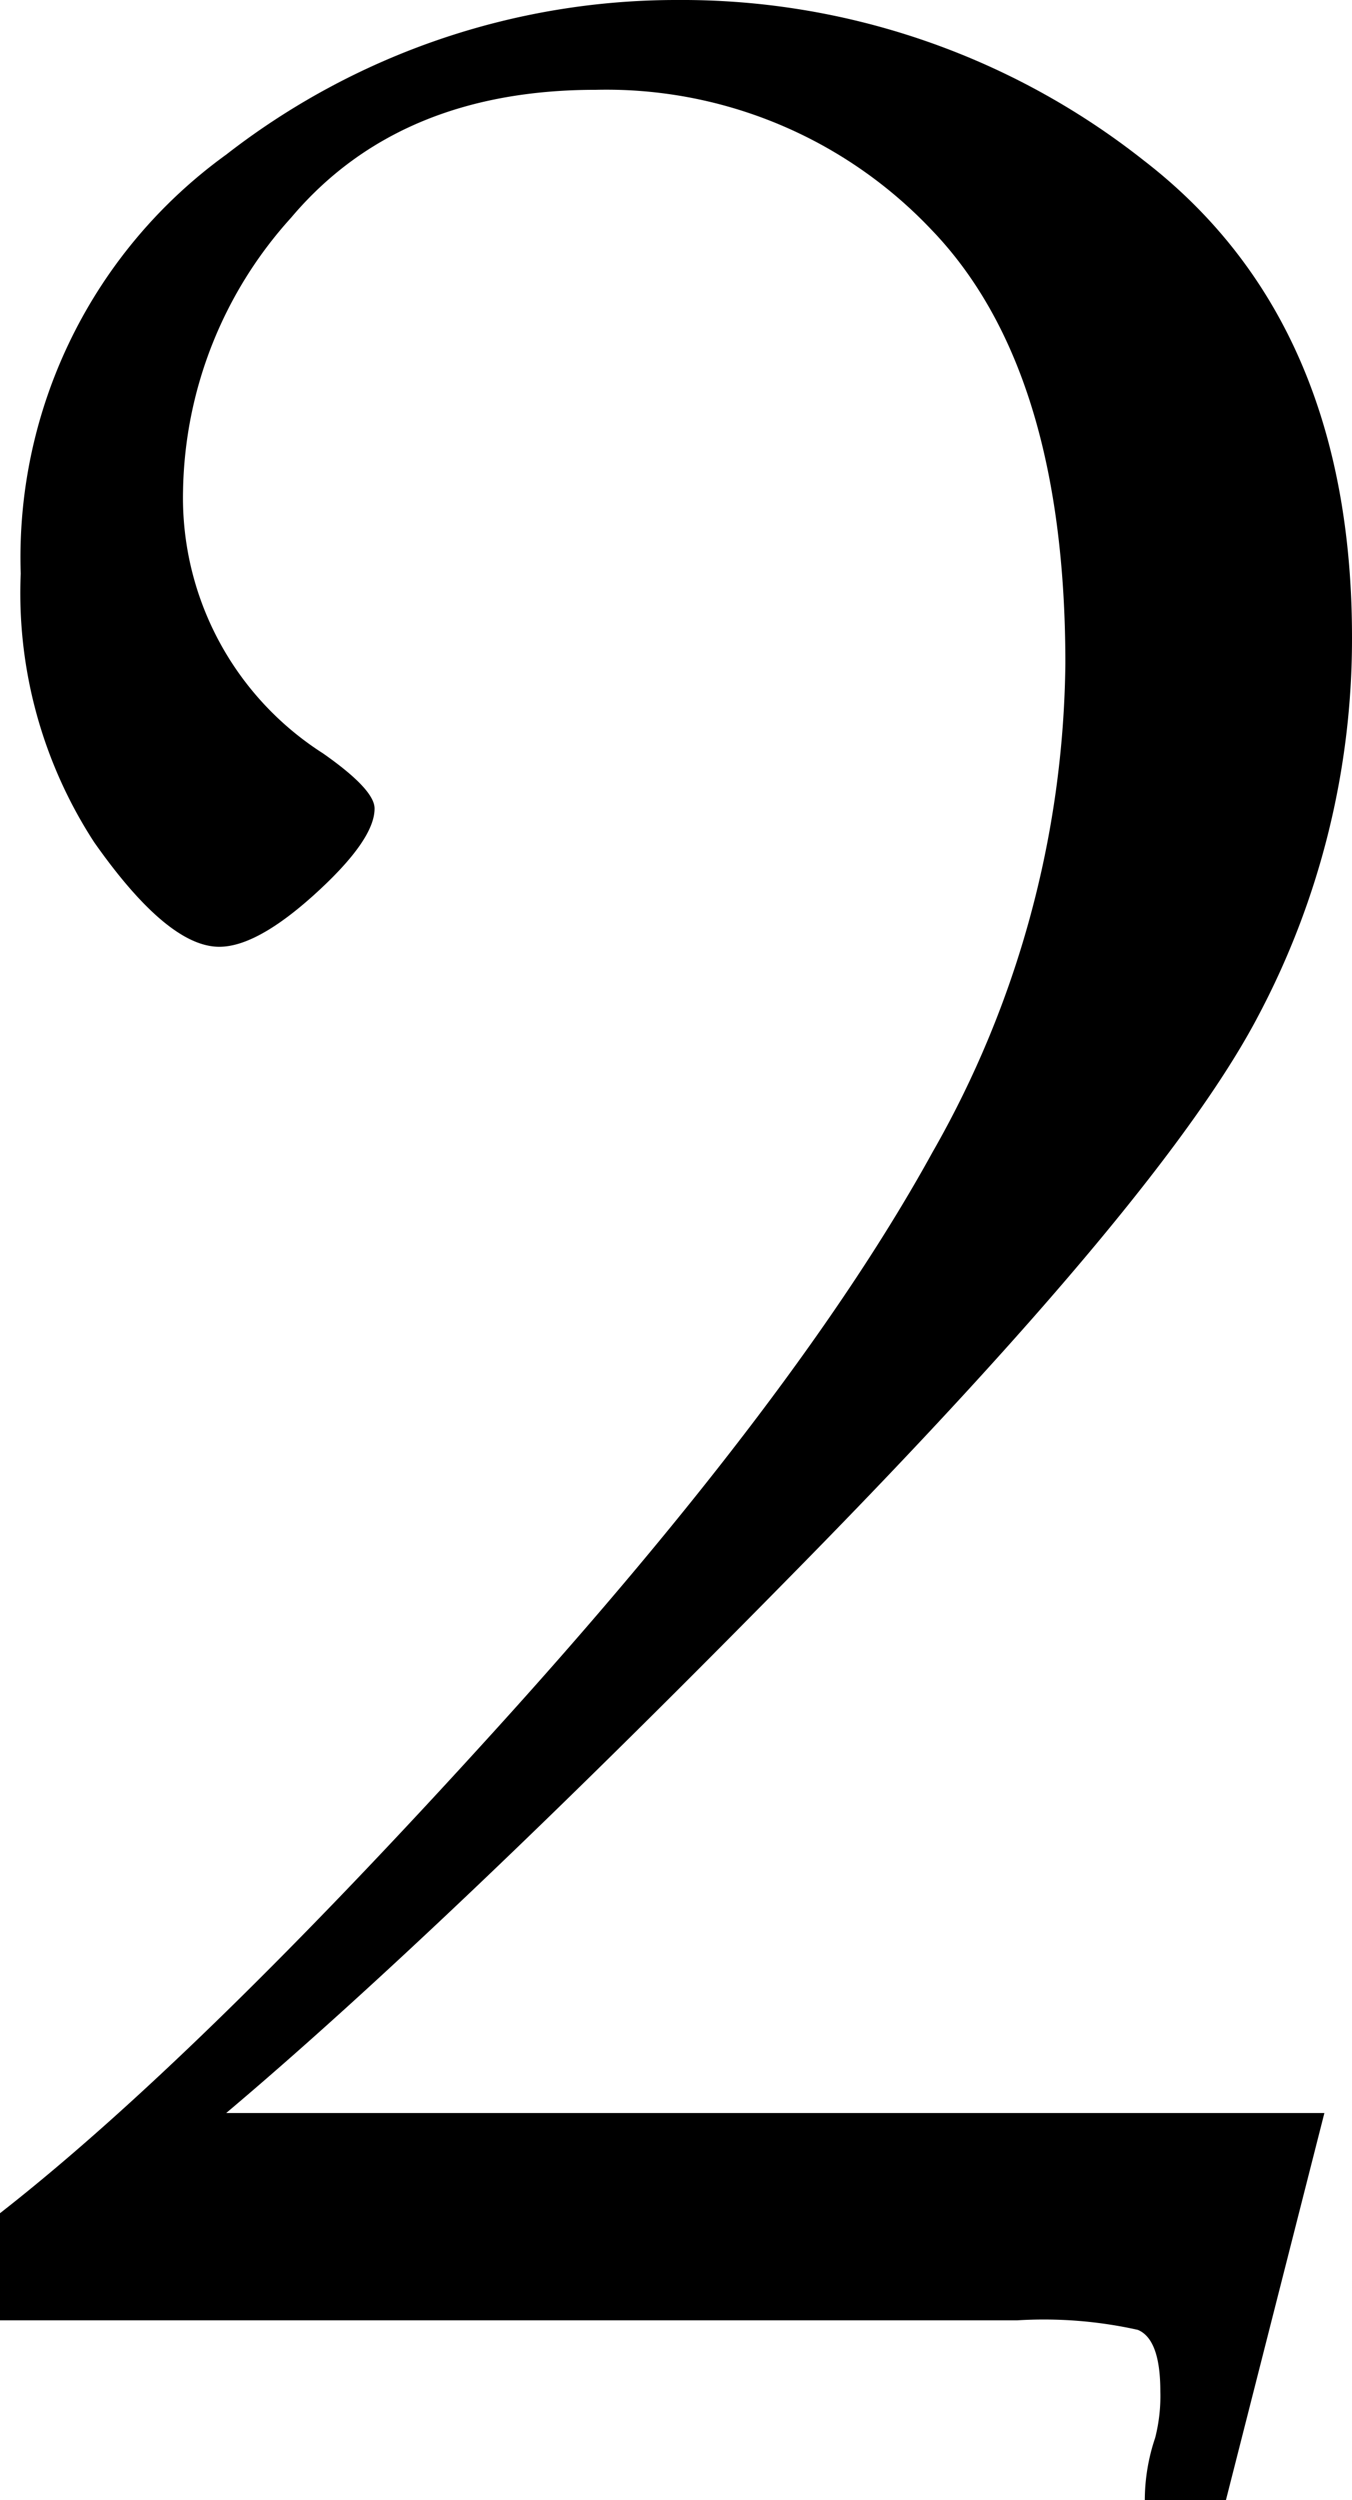 <svg xmlns="http://www.w3.org/2000/svg" width="49.702" height="91.851" viewBox="0 0 49.702 91.851"><g id="レイヤー_2" data-name="レイヤー 2"><g id="レイヤー_1-2" data-name="レイヤー 1"><path d="M0,85.249V81.313q7.236-5.647,18.313-17.869T34.277,42.339a36.916,36.916,0,0,0,4.888-17.964q0-10.854-4.951-15.964A16.455,16.455,0,0,0,21.9,3.3Q14.663,3.3,10.7,8A15.3,15.3,0,0,0,6.729,18.027a11.141,11.141,0,0,0,5.141,9.649q1.905,1.332,1.9,2.031,0,1.143-2.158,3.11T8.062,34.785q-1.9,0-4.6-3.841a16.779,16.779,0,0,1-2.7-9.87A18.248,18.248,0,0,1,8.315,5.681,26.967,26.967,0,0,1,24.883,0a27.4,27.4,0,0,1,17.17,5.9q7.649,5.9,7.649,17.52a29.558,29.558,0,0,1-3.428,13.869q-3.428,6.572-16.662,20.059T8.315,77.632H48.687L45.068,91.851H42.085a7.191,7.191,0,0,1,.381-2.286,6.176,6.176,0,0,0,.19-1.713q0-1.905-.825-2.253a15.864,15.864,0,0,0-4.443-.35Z"/></g></g></svg>